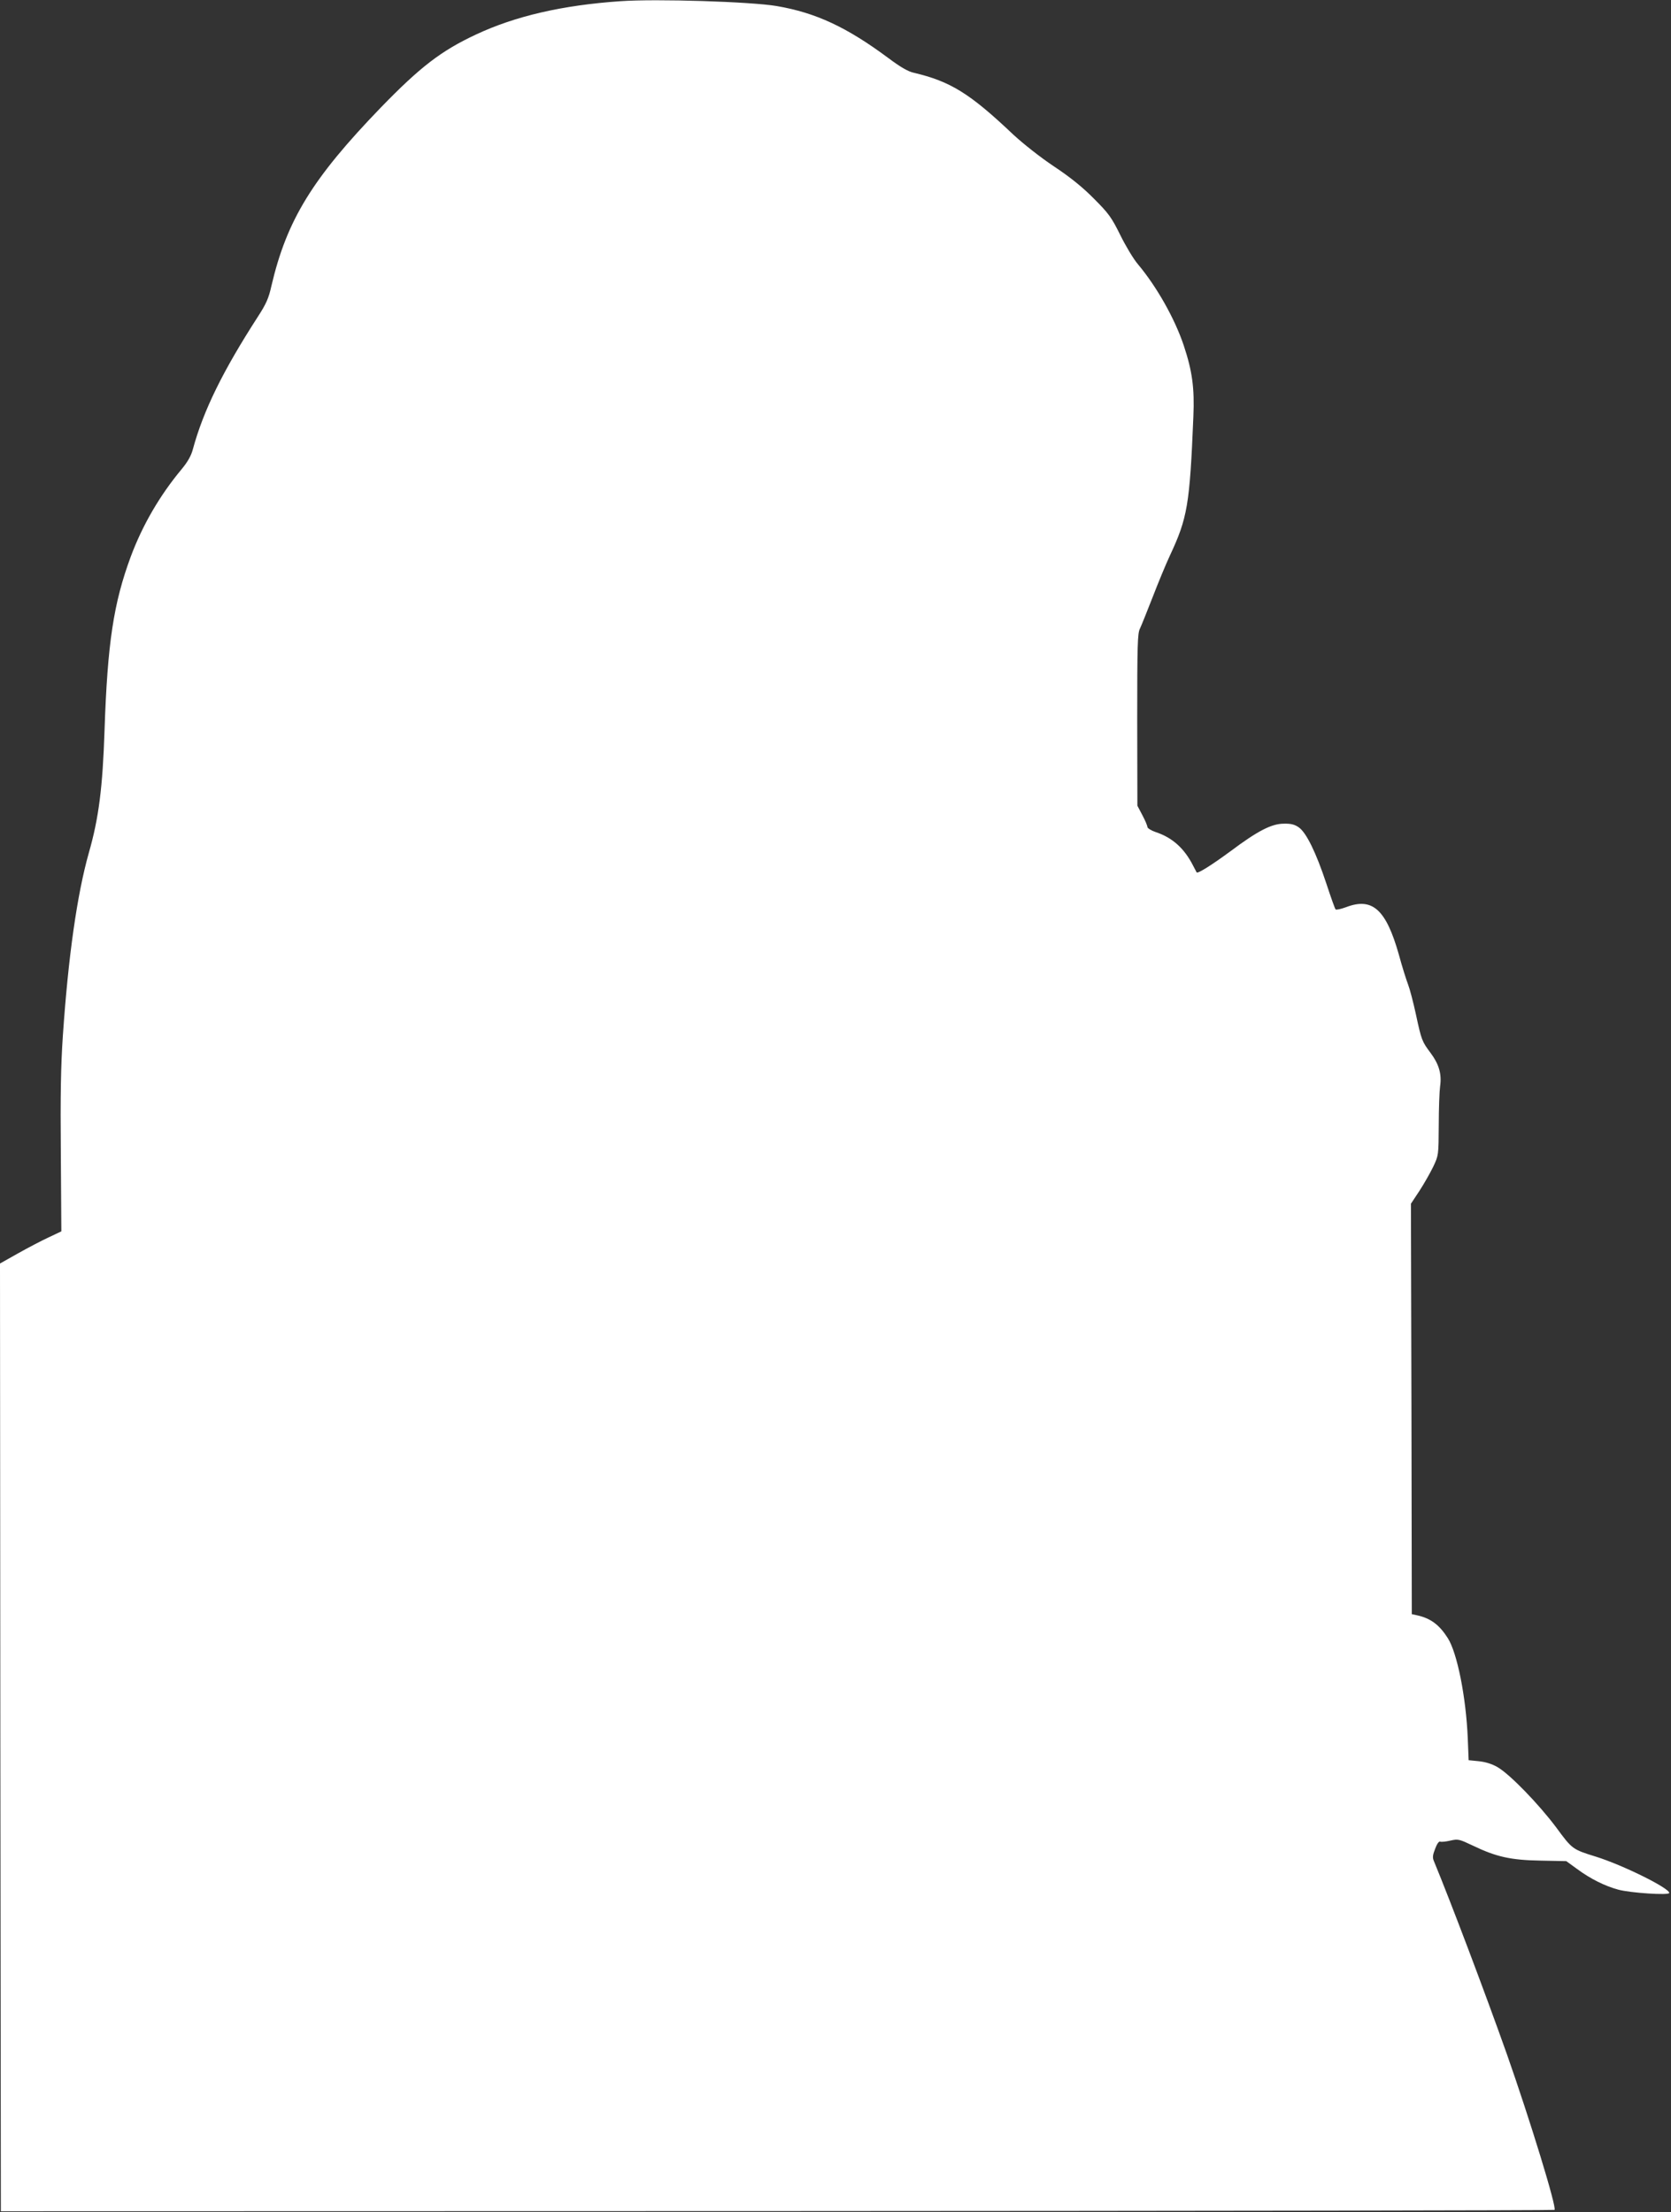 <?xml version="1.0" standalone="no"?>
<!DOCTYPE svg PUBLIC "-//W3C//DTD SVG 20010904//EN"
 "http://www.w3.org/TR/2001/REC-SVG-20010904/DTD/svg10.dtd">
<svg version="1.0" xmlns="http://www.w3.org/2000/svg"
 width="967pt" height="1280pt" viewBox="0 0 967 1280"
 preserveAspectRatio="xMidYMid meet">
<rect x="0" y="0" width="967" height="1280" fill="#333333" stroke="none"/>
<g transform="translate(0,1280) scale(0.1,-0.1)"
fill="#ffffff" stroke="none">
<path d="M3590 12793 c-335 -23 -608 -86 -836 -193 -201 -94 -322 -187 -550
-422 -396 -410 -544 -651 -633 -1031 -16 -73 -31 -106 -79 -180 -202 -313
-315 -542 -376 -767 -10 -38 -31 -74 -65 -115 -126 -151 -226 -323 -294 -505
-100 -270 -135 -502 -152 -1005 -11 -331 -33 -508 -91 -710 -68 -241 -119
-601 -150 -1055 -12 -177 -15 -347 -12 -685 l3 -450 -74 -35 c-41 -19 -121
-61 -178 -93 l-103 -58 2 -2742 3 -2742 4493 1 c2471 1 4495 4 4498 7 14 13
-143 524 -275 899 -125 353 -325 882 -423 1119 -9 20 -7 36 7 71 10 28 22 45
29 42 7 -3 34 0 60 6 44 10 51 8 129 -29 135 -65 219 -84 391 -87 l150 -3 62
-45 c77 -57 161 -99 239 -120 69 -19 295 -34 295 -19 0 28 -268 161 -425 210
-135 42 -136 42 -230 170 -103 137 -268 307 -339 348 -31 18 -69 30 -107 34
l-60 6 -5 125 c-10 240 -61 496 -116 582 -49 77 -100 115 -180 132 l-28 6 -2
1188 -3 1187 49 74 c26 40 62 103 80 140 31 66 31 66 32 241 0 96 4 198 8 226
10 69 -7 127 -55 191 -50 67 -53 74 -85 223 -15 69 -35 146 -45 172 -10 26
-35 104 -54 175 -74 261 -153 332 -305 274 -30 -11 -57 -17 -61 -13 -4 4 -28
72 -54 151 -59 178 -115 292 -158 323 -24 17 -45 23 -87 22 -71 0 -151 -41
-310 -160 -106 -78 -188 -130 -195 -122 -1 2 -10 19 -20 38 -51 101 -120 163
-216 195 -27 9 -49 23 -49 30 0 7 -13 38 -29 68 l-29 55 -1 497 c0 435 2 502
16 528 8 17 41 99 73 181 32 83 77 192 100 241 102 218 115 294 136 805 7 164
-6 262 -56 412 -52 155 -156 339 -264 468 -26 30 -72 107 -103 170 -51 103
-67 125 -153 211 -65 66 -137 124 -232 187 -78 52 -179 132 -235 184 -251 238
-363 307 -575 357 -33 7 -79 34 -147 85 -241 179 -419 262 -646 301 -146 25
-698 43 -905 28z"/>
</g>
</svg>

